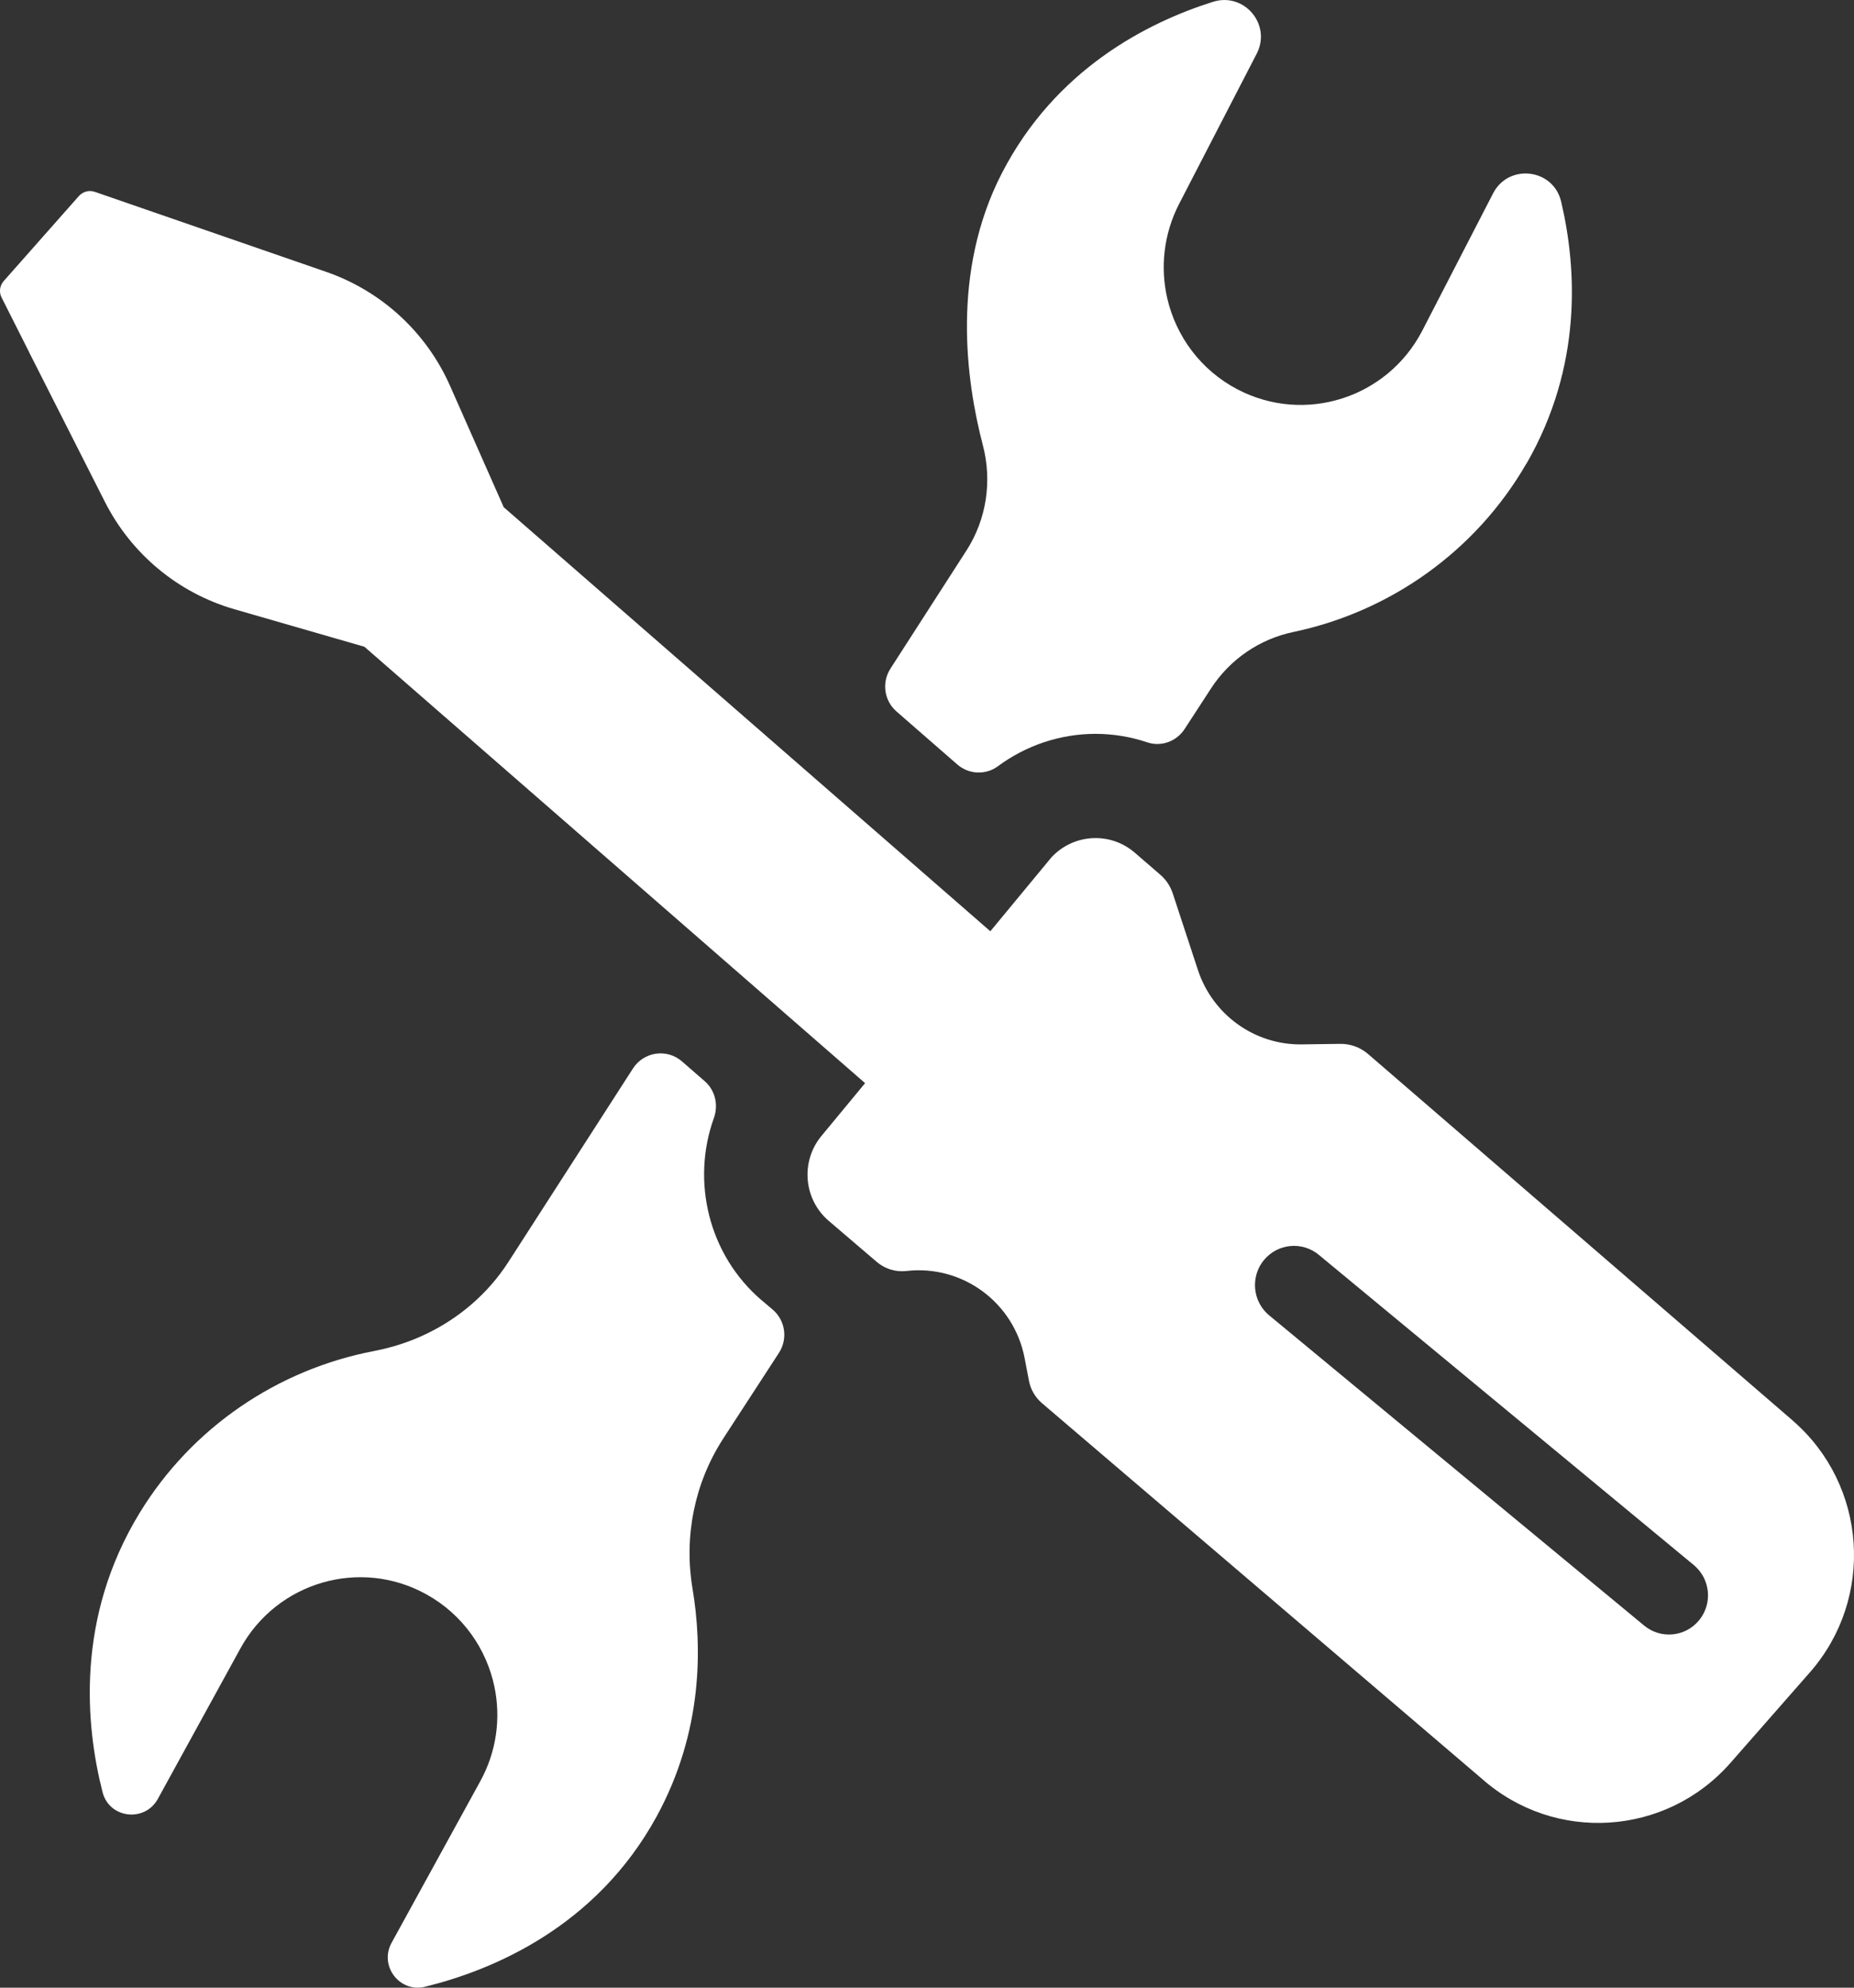 <svg width="56" height="60" viewBox="0 0 56 60" fill="none" xmlns="http://www.w3.org/2000/svg">
<rect x="0" y="0" width="56" height="60" fill="#333333" stroke="none"/>
<g clip-path="url(#clip0_2002_406)">
<path d="M23.007 39.25L23.338 39.531C23.722 39.855 23.802 40.418 23.527 40.839C22.982 41.676 22.437 42.513 21.892 43.352L21.829 43.45C20.975 44.78 20.655 46.385 20.917 47.95C21.211 49.7 21.238 52.26 19.834 54.831C18.002 58.179 14.864 59.476 12.841 59.971C12.073 60.163 11.444 59.342 11.828 58.645L14.504 53.773C15.005 52.865 15.13 51.853 14.934 50.915C14.695 49.774 13.979 48.735 12.879 48.127C10.884 47.019 8.367 47.75 7.264 49.755L4.768 54.301C4.373 55.019 3.3 54.893 3.098 54.099C2.584 52.089 2.279 48.84 4.22 45.665C5.797 43.086 8.391 41.336 11.303 40.781C11.855 40.674 12.386 40.502 12.884 40.261C13.878 39.782 14.74 39.047 15.353 38.098C16.607 36.149 17.864 34.201 19.119 32.252C19.447 31.744 20.147 31.644 20.601 32.041L21.288 32.639C21.606 32.915 21.704 33.359 21.561 33.755C20.879 35.654 21.394 37.875 23.007 39.252V39.25Z" fill="white"/>
<path d="M46.103 13.996C44.576 16.638 41.993 18.463 39.067 19.077C38.046 19.29 37.148 19.903 36.577 20.784L35.782 22.005C35.54 22.379 35.076 22.55 34.655 22.409C34.156 22.241 33.628 22.152 33.09 22.152C32.027 22.152 30.992 22.5 30.144 23.128C29.773 23.402 29.263 23.38 28.915 23.076L27.078 21.476C26.704 21.15 26.627 20.599 26.897 20.181C27.662 18.995 28.427 17.806 29.189 16.622C29.799 15.678 29.973 14.518 29.685 13.43C29.181 11.507 28.722 8.214 30.262 5.227C31.875 2.099 34.641 0.684 36.638 0.055C37.582 -0.244 38.415 0.744 37.957 1.624L35.617 6.151C35.143 7.071 35.042 8.085 35.26 9.018C35.527 10.155 36.27 11.176 37.381 11.755C39.409 12.813 41.902 12.018 42.958 9.985L45.099 5.836C45.568 4.928 46.918 5.085 47.154 6.085C47.628 8.095 47.803 11.055 46.106 13.997L46.103 13.996Z" fill="white"/>
<path d="M54.144 42.876L41.324 31.818C41.09 31.615 40.788 31.505 40.478 31.51L39.314 31.526C37.895 31.544 36.627 30.632 36.182 29.277L35.424 26.972C35.352 26.751 35.221 26.554 35.045 26.403L34.278 25.741C33.536 25.099 32.429 25.165 31.763 25.875L29.913 28.111L15.213 15.309C15.213 15.309 15.213 15.306 15.212 15.304C15.139 15.138 13.595 11.65 13.595 11.65C12.881 10.032 11.524 8.787 9.86 8.209L5.384 6.662C5.384 6.662 3.567 6.035 2.86 5.79C2.69 5.733 2.506 5.782 2.385 5.915L0.112 8.484C-0.008 8.622 -0.037 8.816 0.048 8.981C0.306 9.492 0.839 10.553 0.873 10.616V10.62L3.167 15.146C3.968 16.727 5.384 17.9 7.079 18.39L11.007 19.523L26.13 32.696L24.812 34.289C24.174 35.06 24.272 36.204 25.033 36.854L26.484 38.093C26.732 38.305 27.056 38.403 27.378 38.366C29.072 38.171 30.628 39.318 30.949 40.999L31.079 41.678C31.128 41.941 31.268 42.179 31.47 42.354L44.755 53.689C46.96 55.645 50.323 55.43 52.269 53.214L54.67 50.479C56.632 48.24 56.396 44.822 54.146 42.88L54.144 42.876ZM51.322 48.908C50.906 49.414 50.166 49.485 49.663 49.071L38.336 39.706C38.184 39.581 38.072 39.422 37.999 39.252C37.836 38.861 37.887 38.393 38.174 38.04C38.587 37.535 39.33 37.462 39.833 37.877L51.16 47.242C51.312 47.371 51.426 47.527 51.497 47.696C51.662 48.09 51.609 48.555 51.322 48.908Z" fill="white"/>
</g>
<defs>
<clipPath id="clip0_2002_406">
<rect width="56" height="60" fill="white"/>
</clipPath>
</defs>
</svg>
